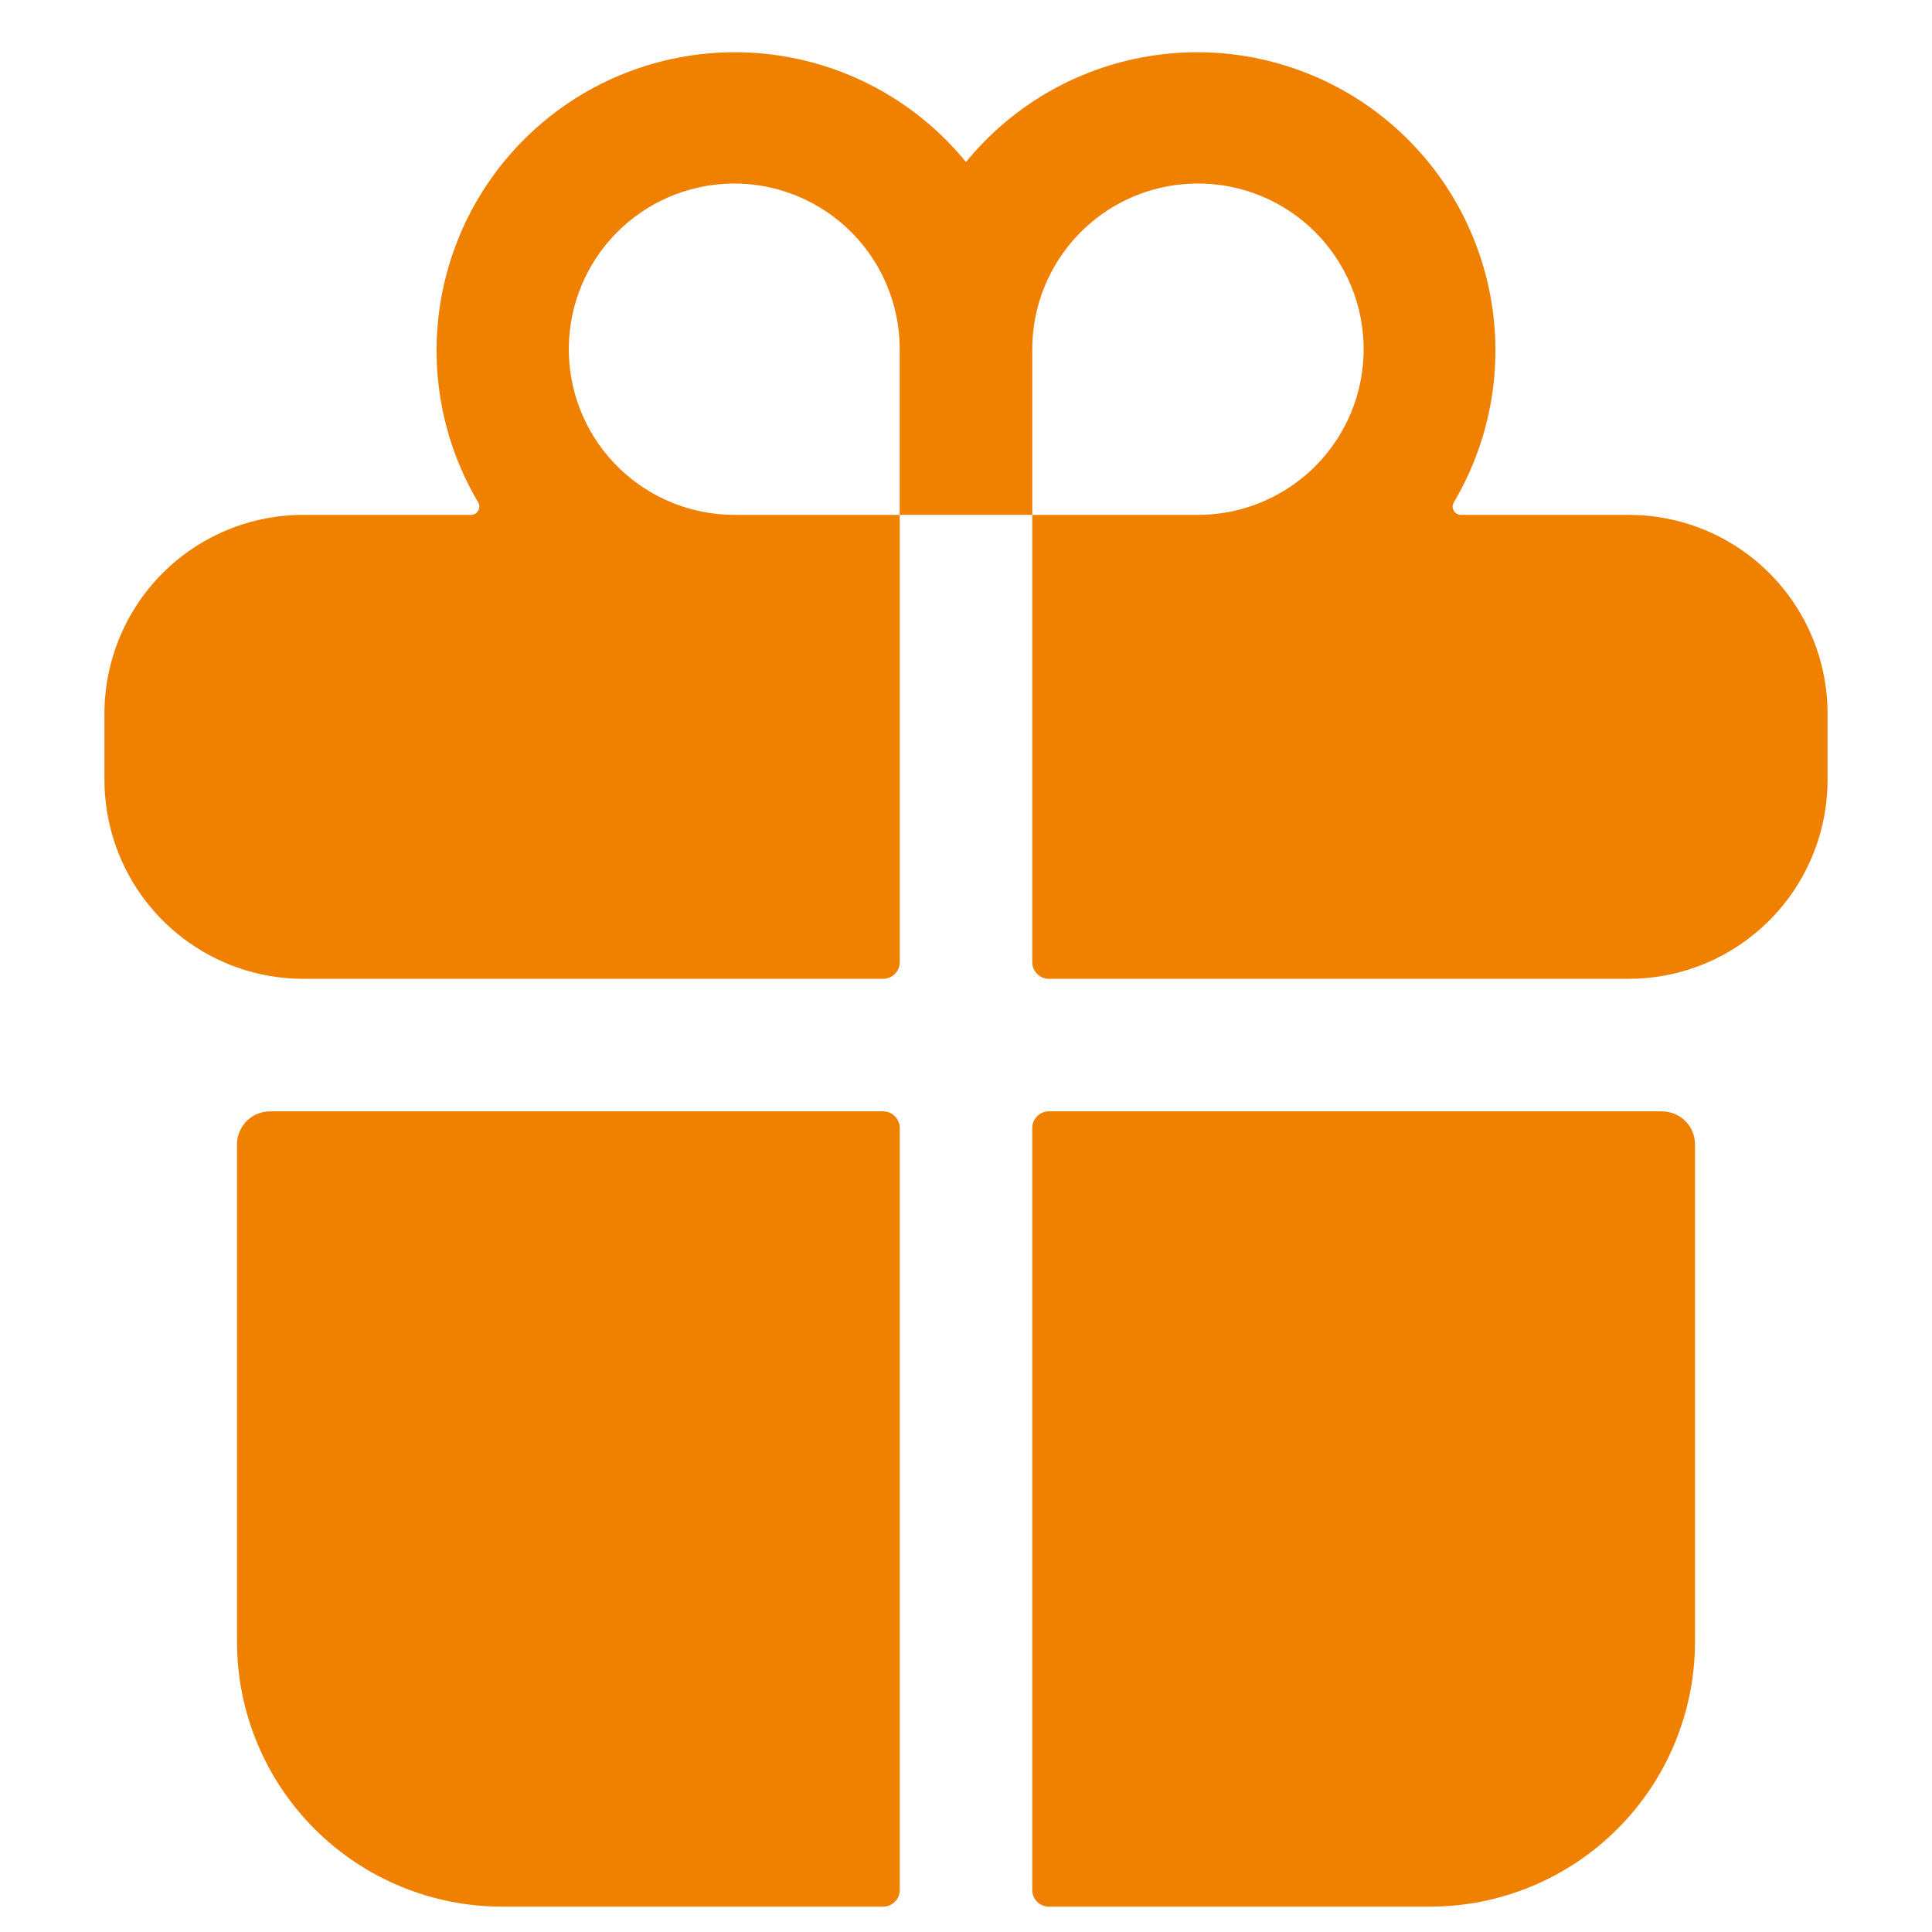 <svg width="30" height="30" viewBox="0 0 30 30" fill="none" xmlns="http://www.w3.org/2000/svg">
<g id="shippingbox.fill">
<g id="Group 840">
<path id="Vector" d="M3.68 25.49C3.68 26.581 4.113 27.628 4.885 28.4C5.657 29.172 6.704 29.606 7.796 29.606H13.713C13.782 29.606 13.847 29.579 13.895 29.531C13.944 29.483 13.971 29.417 13.971 29.349V17.514C13.971 17.446 13.944 17.38 13.895 17.332C13.847 17.284 13.782 17.257 13.713 17.257H4.194C4.058 17.257 3.927 17.311 3.83 17.407C3.734 17.504 3.68 17.635 3.68 17.771V25.49Z" fill="#F08000"/>
<path id="Vector_2" d="M13.971 14.941V7.995H16.029V14.941C16.029 15.01 16.056 15.075 16.105 15.123C16.153 15.172 16.218 15.199 16.286 15.199H25.291C25.642 15.199 25.99 15.139 26.32 15.022C26.922 14.808 27.442 14.414 27.811 13.893C28.179 13.372 28.378 12.75 28.378 12.111V11.082C28.378 10.264 28.053 9.478 27.474 8.899C26.895 8.32 26.11 7.995 25.291 7.995H22.684C22.661 7.995 22.639 7.988 22.62 7.977C22.601 7.966 22.585 7.949 22.574 7.93C22.563 7.91 22.557 7.888 22.557 7.866C22.557 7.843 22.563 7.821 22.574 7.802C23.17 6.797 23.363 5.603 23.116 4.461C22.868 3.319 22.198 2.313 21.24 1.644C20.282 0.976 19.106 0.694 17.949 0.856C16.792 1.017 15.738 1.611 15 2.516C14.262 1.611 13.208 1.017 12.051 0.856C10.894 0.694 9.718 0.976 8.76 1.644C7.802 2.313 7.132 3.319 6.884 4.461C6.637 5.603 6.83 6.797 7.426 7.802C7.437 7.821 7.443 7.843 7.443 7.866C7.443 7.888 7.437 7.91 7.426 7.93C7.415 7.949 7.399 7.966 7.38 7.977C7.361 7.988 7.339 7.995 7.316 7.995H4.709C3.89 7.995 3.105 8.32 2.526 8.899C1.947 9.478 1.622 10.264 1.622 11.082V12.111C1.623 12.75 1.821 13.372 2.189 13.893C2.558 14.414 3.078 14.808 3.68 15.022C4.01 15.139 4.358 15.199 4.709 15.199H13.714C13.782 15.199 13.847 15.172 13.896 15.123C13.944 15.075 13.971 15.01 13.971 14.941ZM16.029 5.422C16.029 4.913 16.18 4.416 16.463 3.993C16.745 3.57 17.147 3.24 17.617 3.045C18.087 2.851 18.605 2.8 19.104 2.899C19.603 2.998 20.061 3.243 20.421 3.603C20.781 3.963 21.026 4.421 21.125 4.92C21.224 5.419 21.174 5.937 20.979 6.407C20.784 6.877 20.454 7.279 20.031 7.561C19.608 7.844 19.111 7.995 18.602 7.995H16.029V5.422ZM11.214 2.856C11.567 2.831 11.921 2.878 12.254 2.996C12.587 3.113 12.893 3.298 13.151 3.539C13.41 3.78 13.616 4.071 13.757 4.395C13.898 4.719 13.971 5.069 13.971 5.422V7.995H11.398C10.733 7.993 10.094 7.734 9.616 7.271C9.138 6.809 8.857 6.179 8.834 5.514C8.81 4.849 9.044 4.201 9.488 3.706C9.932 3.21 10.551 2.906 11.214 2.857V2.856Z" fill="#F08000"/>
<path id="Vector_3" d="M16.287 29.606H22.204C23.296 29.606 24.343 29.172 25.115 28.4C25.887 27.628 26.32 26.581 26.32 25.49V17.771C26.32 17.635 26.266 17.504 26.17 17.407C26.073 17.311 25.942 17.257 25.806 17.257H16.287C16.218 17.257 16.153 17.284 16.105 17.332C16.056 17.38 16.029 17.446 16.029 17.514V29.349C16.029 29.417 16.056 29.483 16.105 29.531C16.153 29.579 16.218 29.606 16.287 29.606Z" fill="#F08000"/>
</g>
</g>
</svg>

